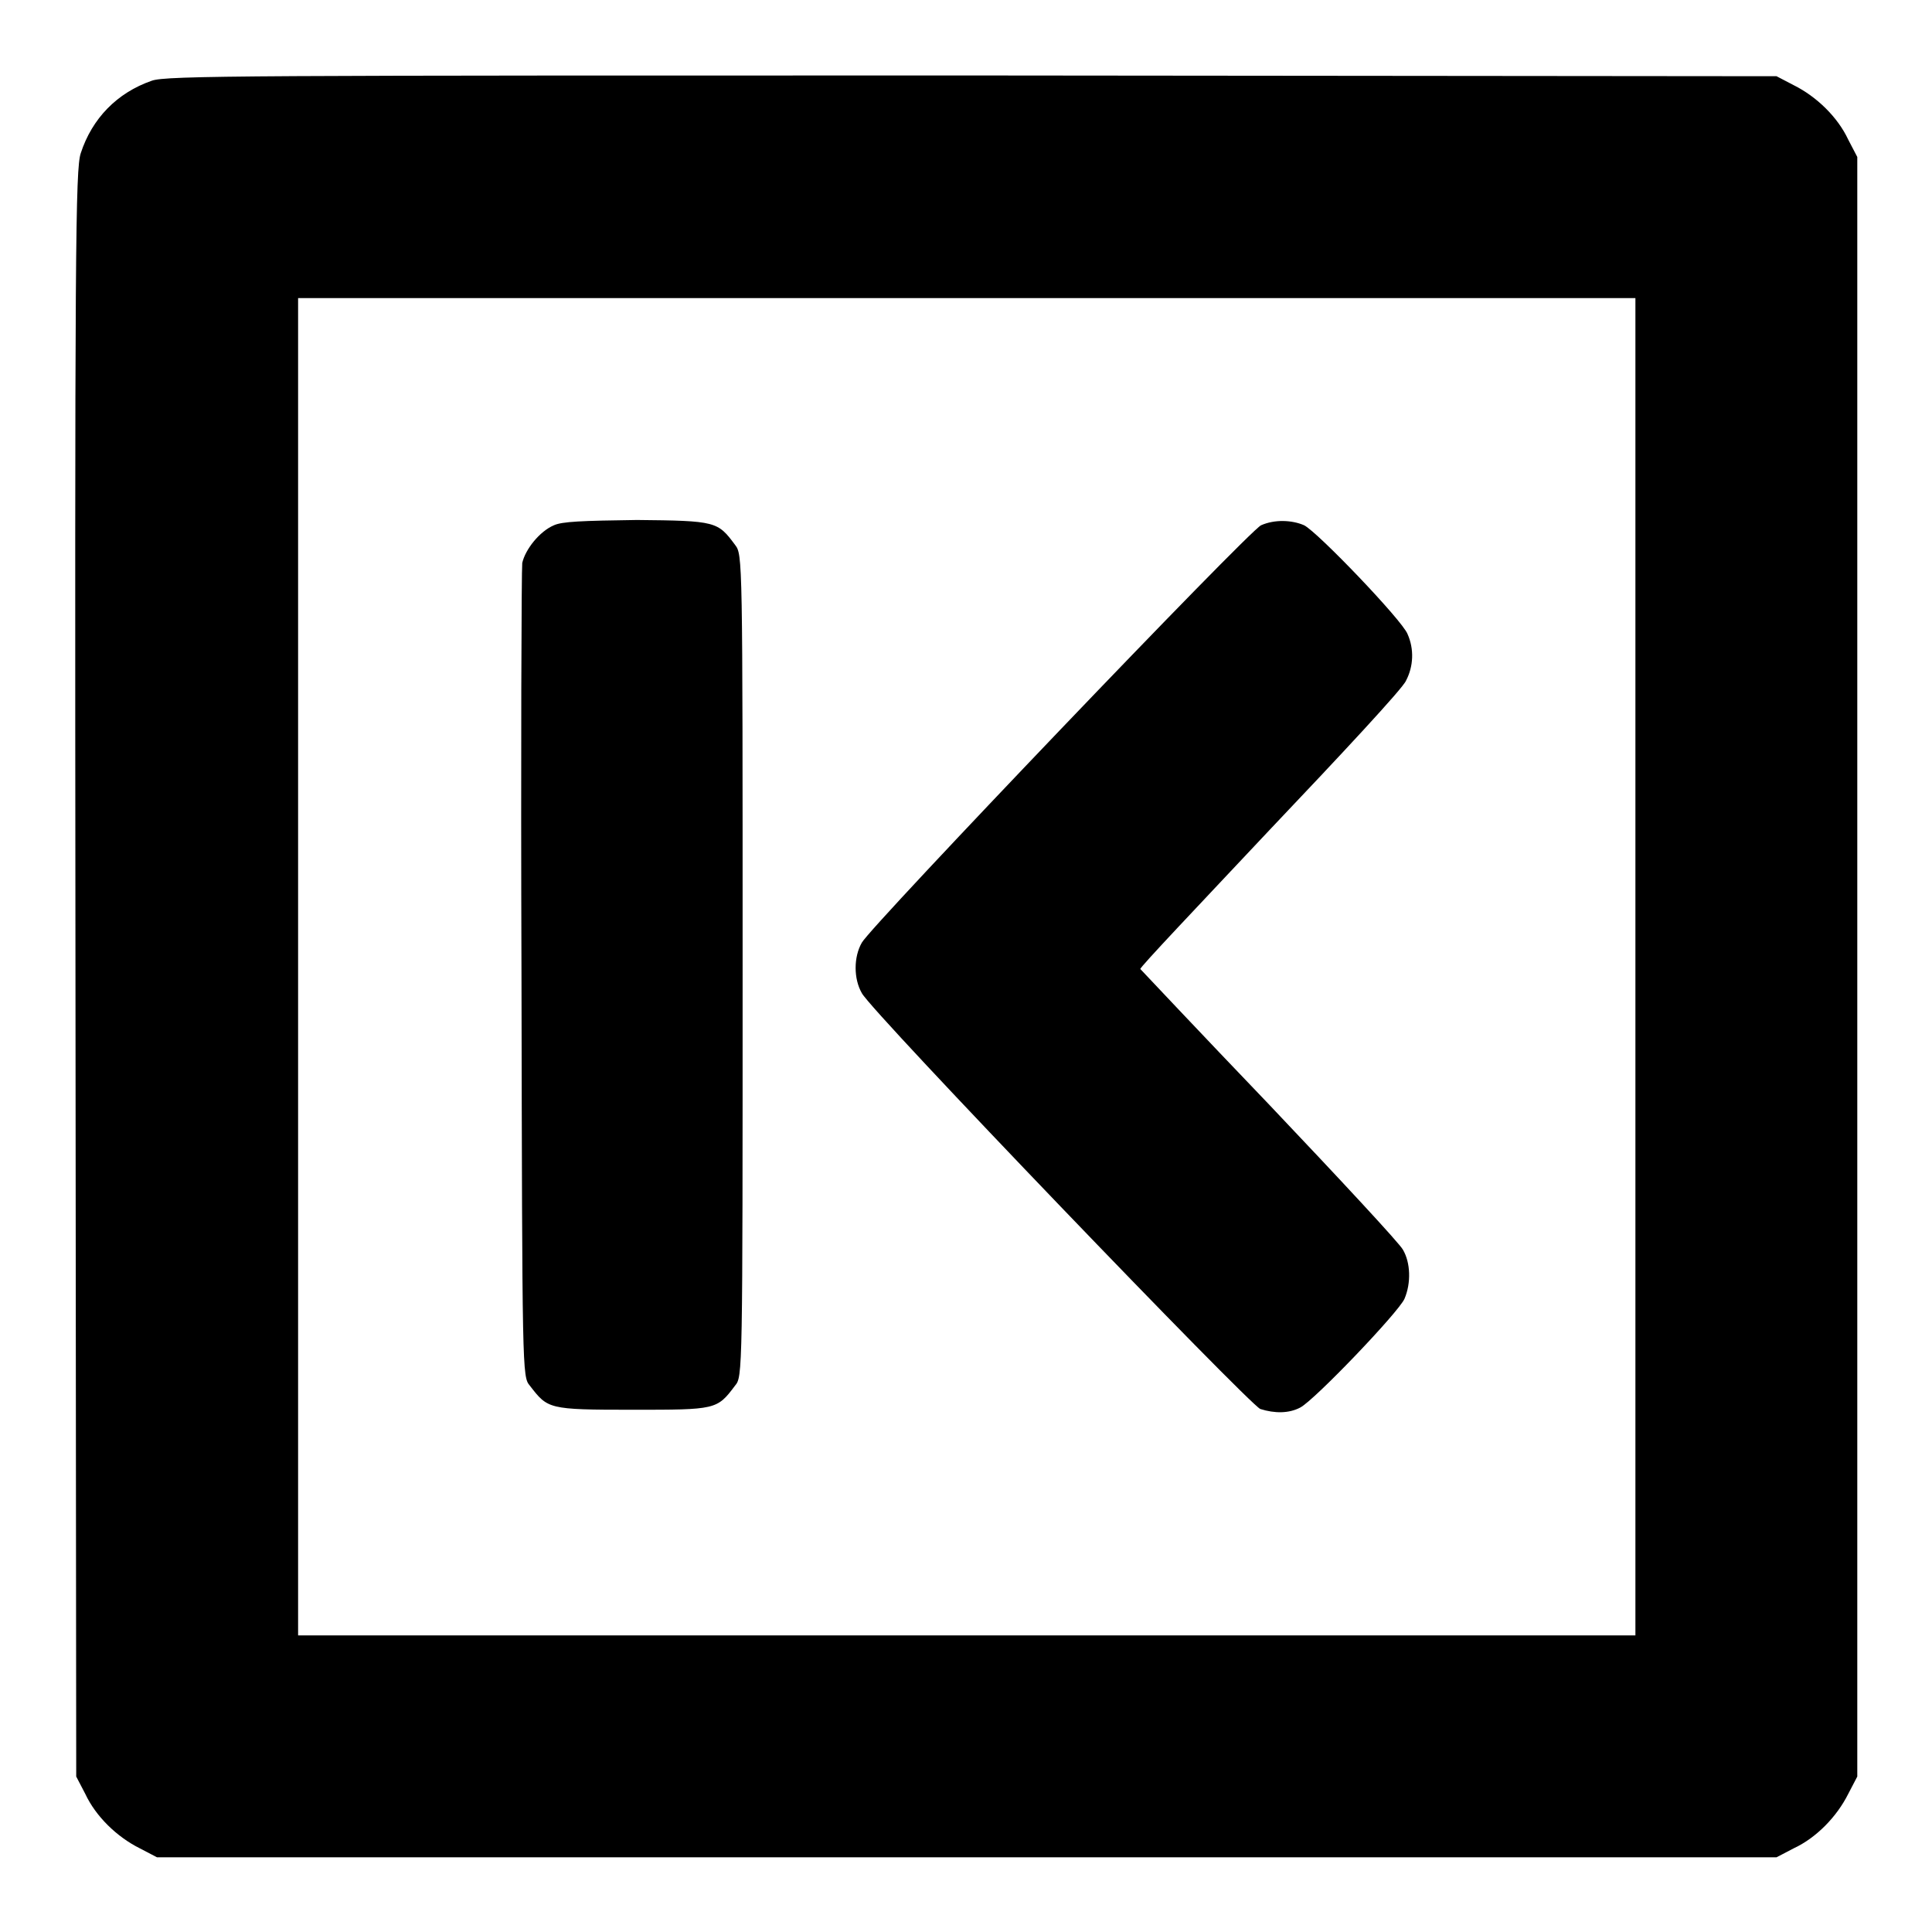 <?xml version="1.0" encoding="utf-8"?>
<!-- Svg Vector Icons : http://www.onlinewebfonts.com/icon -->
<!DOCTYPE svg PUBLIC "-//W3C//DTD SVG 1.1//EN" "http://www.w3.org/Graphics/SVG/1.1/DTD/svg11.dtd">
<svg version="1.1" xmlns="http://www.w3.org/2000/svg" xmlns:xlink="http://www.w3.org/1999/xlink" x="0px" y="0px" viewBox="0 0 256 256" enable-background="new 0 0 256 256" xml:space="preserve">
<g><g><g><path fill="#000000" d="M20.1,10.7c-4.6,1.6-7.9,5-9.4,9.6C10,22.4,9.9,32.4,10,129l0.1,106.4l1.2,2.3c1.4,3,4.2,5.7,7.2,7.2l2.3,1.2h107.3h107.3l2.3-1.2c3-1.4,5.7-4.2,7.2-7.2l1.2-2.3V128.1V20.8l-1.2-2.3c-1.4-3-4.2-5.7-7.2-7.2l-2.3-1.2l-106.6-0.1C32.7,10,22,10,20.1,10.7z M216.7,128.1v88.6h-88.6H39.5v-88.6V39.5h88.6h88.6V128.1z"/><path fill="#000000" d="M73.4,69.6c-1.9,0.8-3.8,3.2-4.2,5c-0.1,0.8-0.2,25.4-0.1,54.6c0.1,52.8,0.1,53.2,1.1,54.4c2.4,3.1,2.4,3.2,13.6,3.2c11.1,0,11.2,0,13.6-3.2c1-1.2,1-1.4,1-55.7c0-54.2,0-54.4-1-55.7c-2.3-3.1-2.5-3.2-13-3.3C77.1,69,74.5,69.1,73.4,69.6z"/><path fill="#000000" d="M167.1,69.6c-1.6,0.7-51.7,53.1-52.9,55.3c-1.1,1.9-1.1,4.8,0,6.7c1.3,2.5,51.3,54.5,52.8,55.1c1.9,0.6,3.8,0.6,5.3-0.2c1.9-1,13-12.6,13.8-14.4c0.9-2.1,0.8-4.8-0.2-6.5c-0.4-0.8-8.4-9.4-17.7-19.2c-9.3-9.7-17-17.9-17.1-18c-0.1-0.2,7.7-8.4,17.1-18.4c9.5-10,17.7-18.8,18.1-19.8c1-1.9,1.1-4.2,0.2-6.2c-0.7-1.8-11.9-13.5-13.7-14.4C171.2,68.9,168.9,68.8,167.1,69.6z"/></g></g></g>
</svg>
